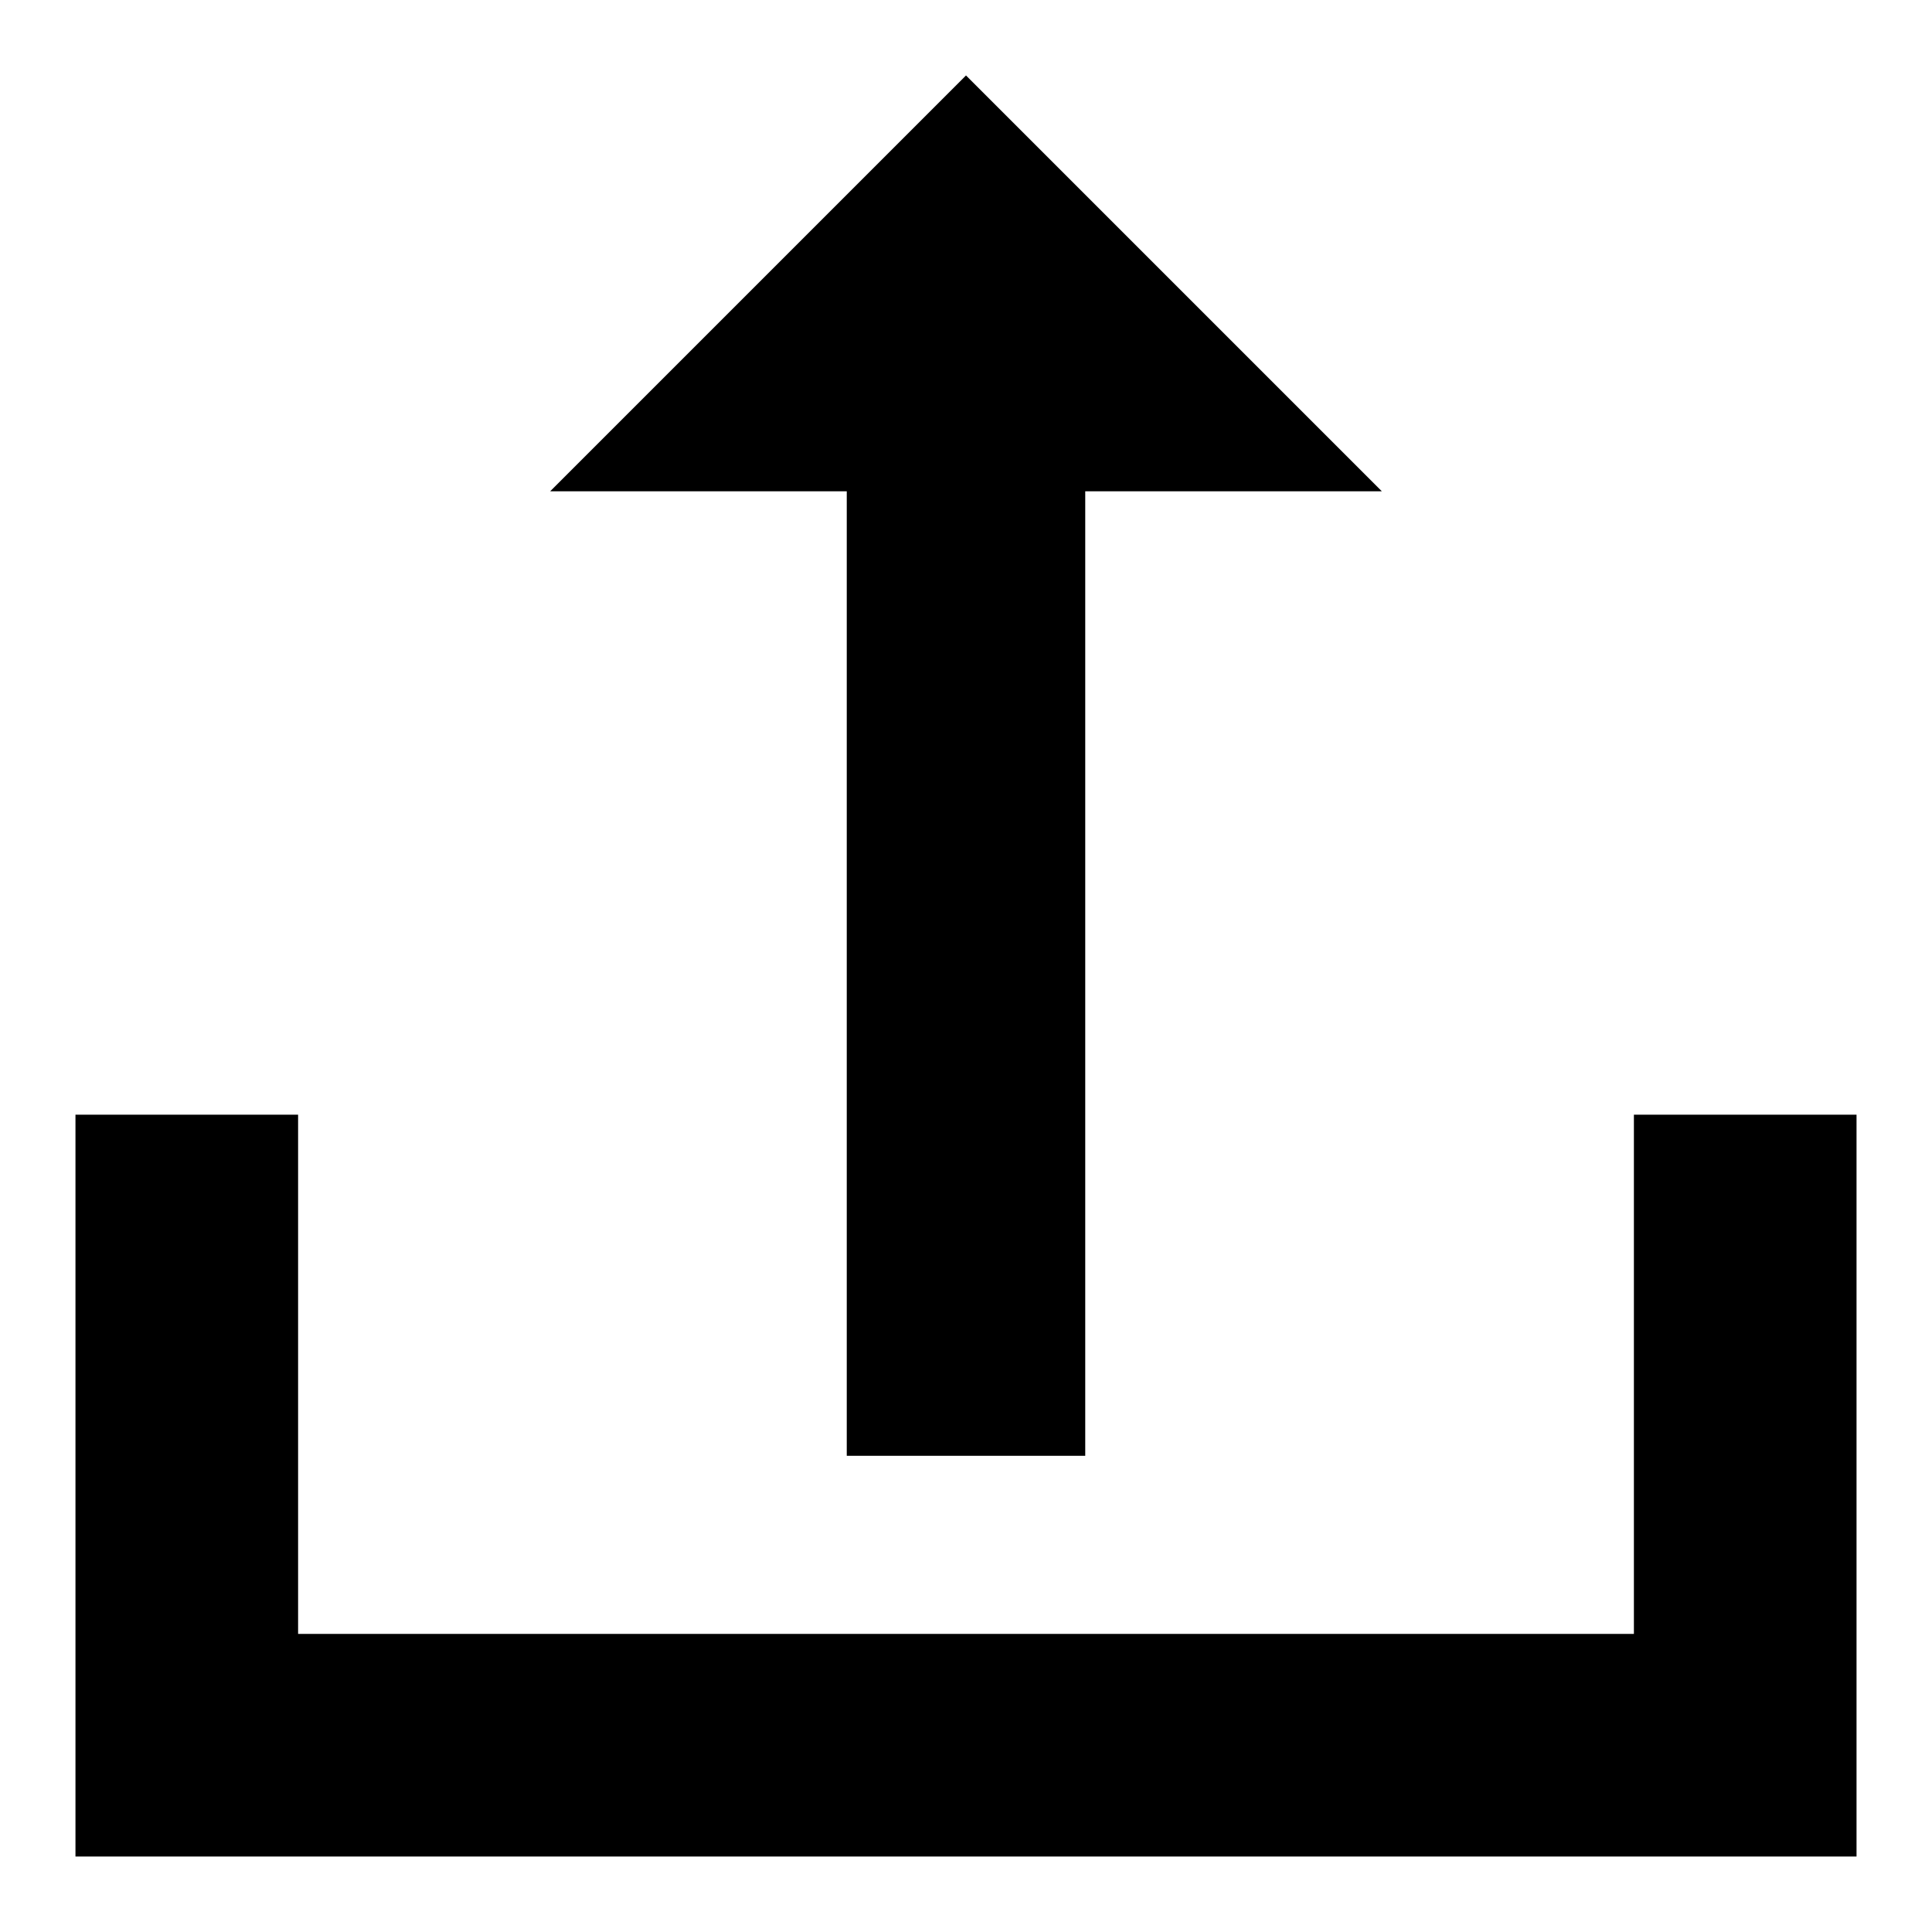<?xml version="1.0" encoding="utf-8"?>
<!-- Svg Vector Icons : http://www.onlinewebfonts.com/icon -->
<!DOCTYPE svg PUBLIC "-//W3C//DTD SVG 1.1//EN" "http://www.w3.org/Graphics/SVG/1.1/DTD/svg11.dtd">
<svg version="1.1" xmlns="http://www.w3.org/2000/svg" xmlns:xlink="http://www.w3.org/1999/xlink" x="0px" y="0px" viewBox="0 0 256 256" enable-background="new 0 0 256 256" xml:space="preserve">
<g> <path fill="#000000" d="M216.5,147.7v68.8h-177v-68.8H10v68.8V246h236v-29.5v-68.8H216.5z M112.3,192.9h31.5V65.1h39.3L128,10 L72.9,65.1h39.3V192.9z"/></g>
</svg>
